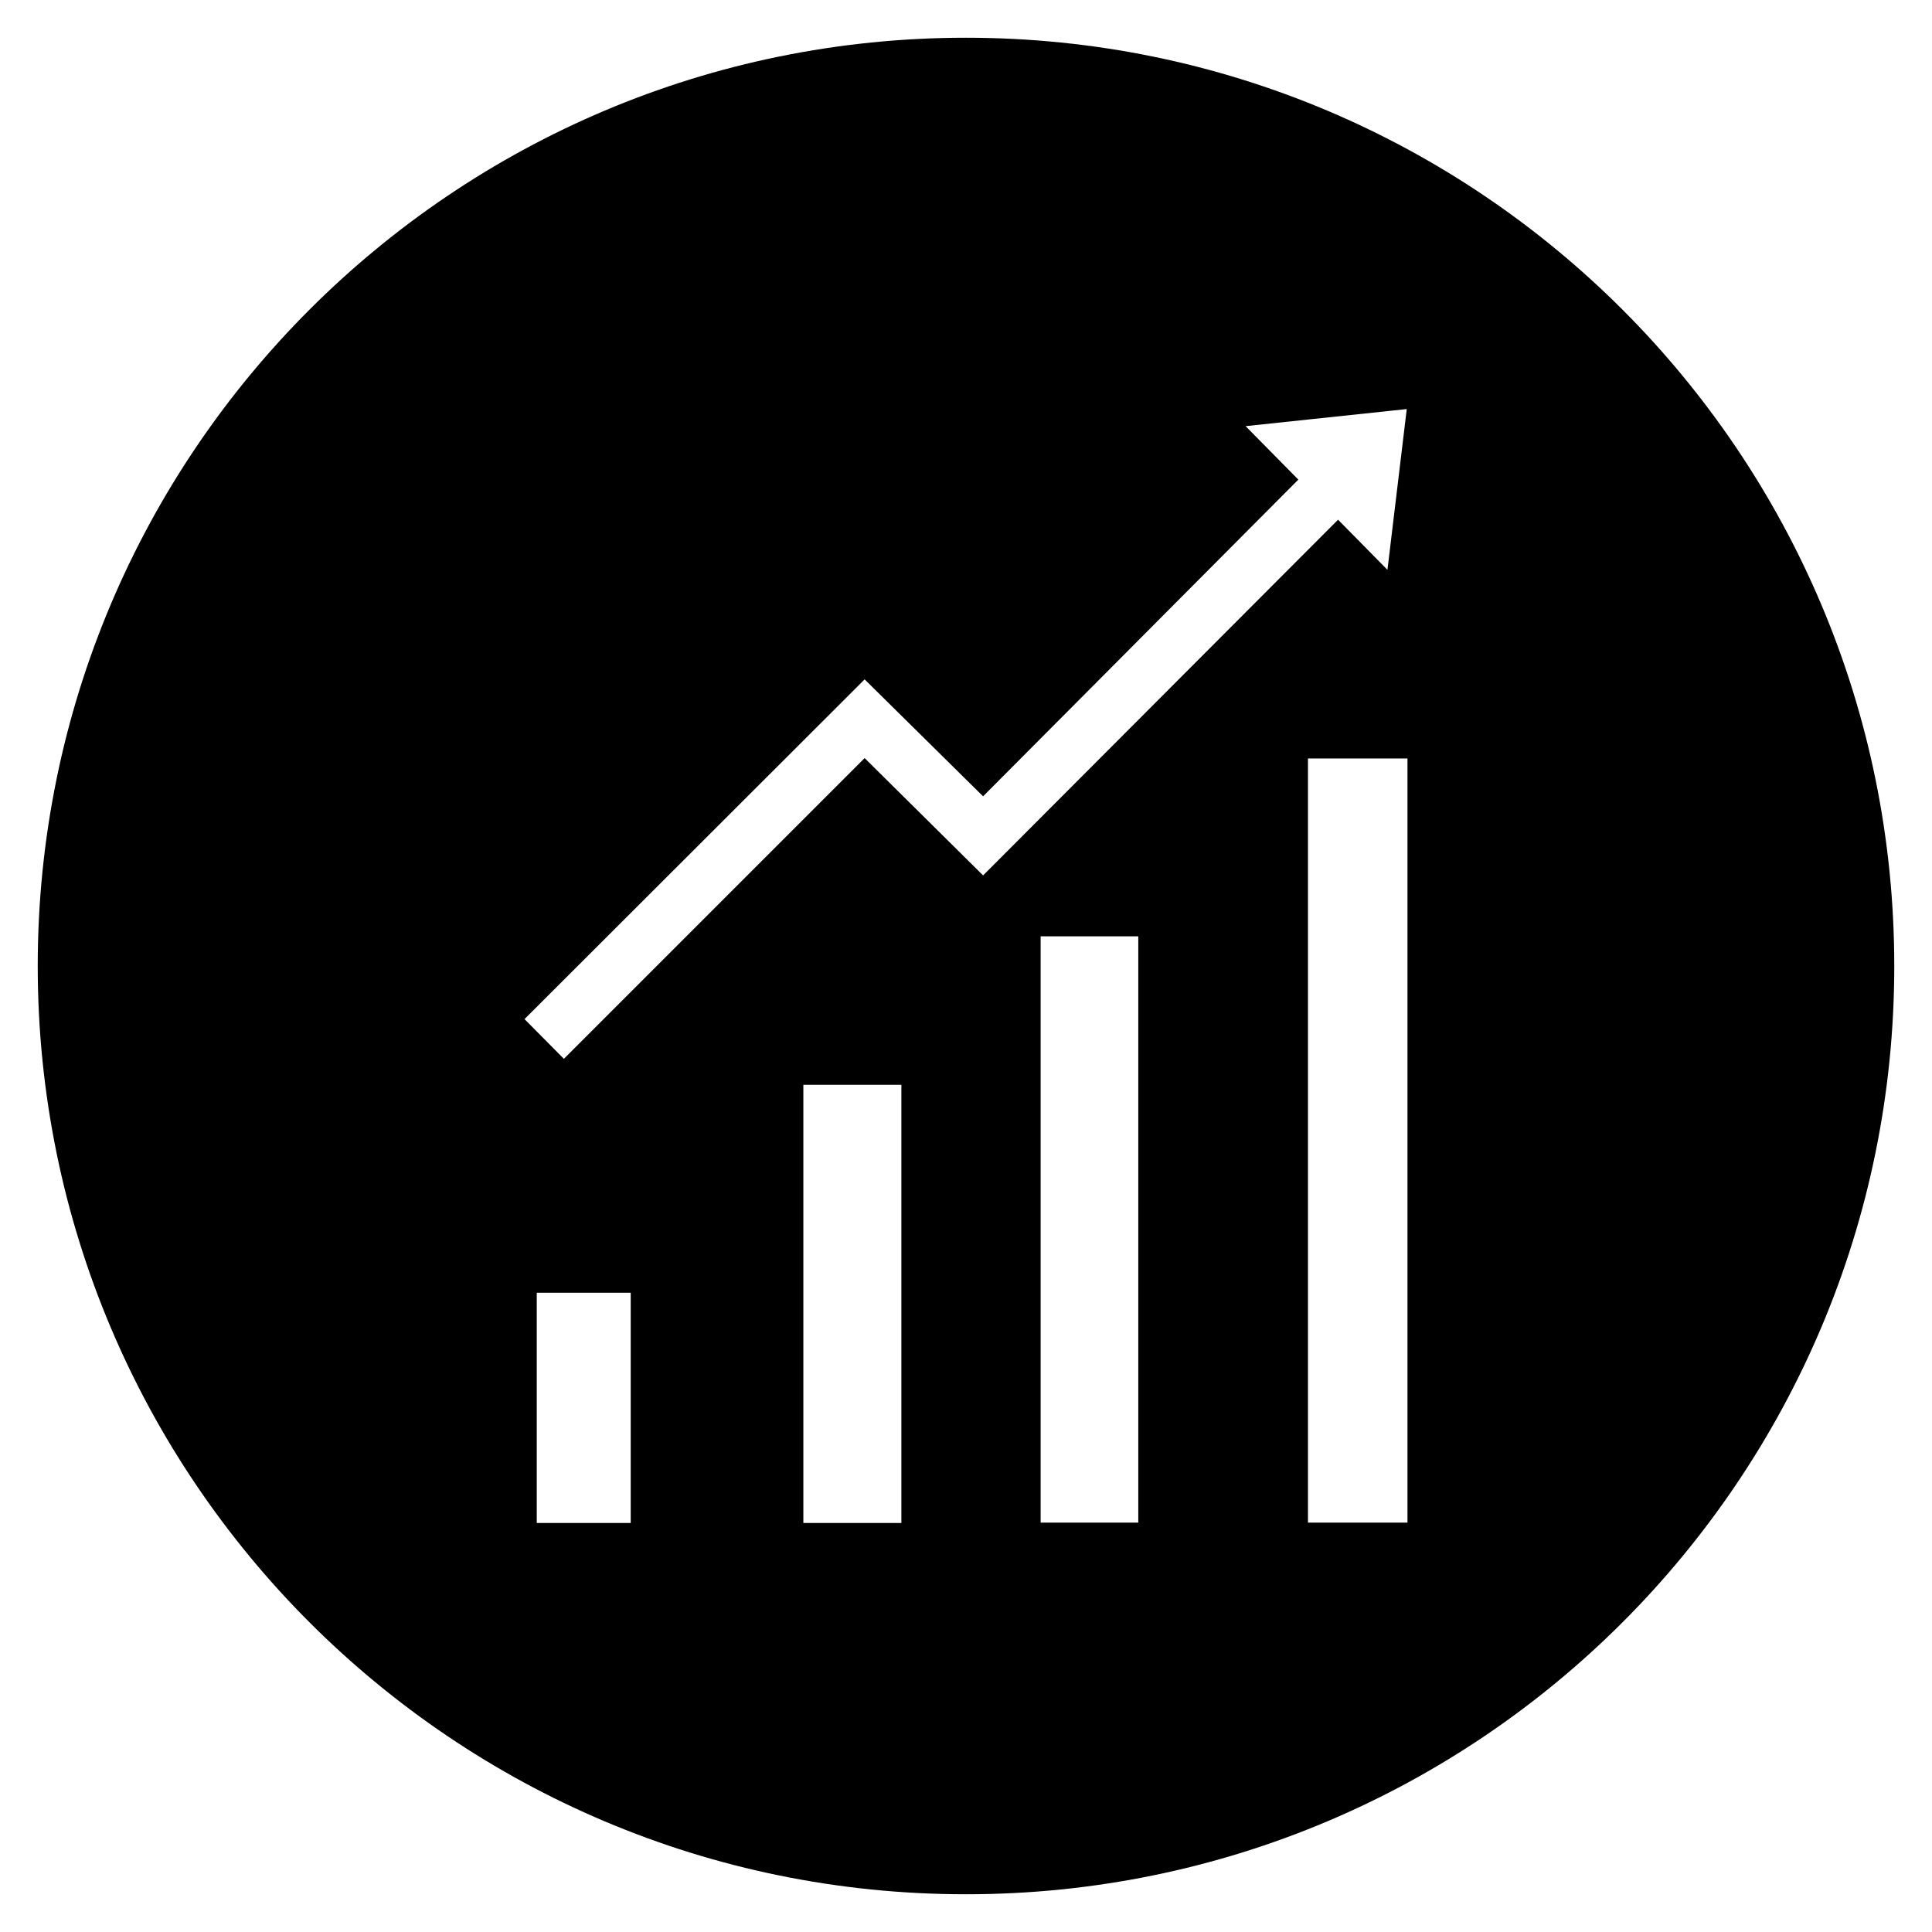 <?xml version="1.0" encoding="UTF-8"?>
<!-- Uploaded to: ICON Repo, www.svgrepo.com, Generator: ICON Repo Mixer Tools -->
<svg fill="#000000" width="800px" height="800px" version="1.1" viewBox="144 144 512 512" xmlns="http://www.w3.org/2000/svg">
 <path d="m400 154c-135.89 0-246 110.11-246 246s110.11 246 246 246 246-110.11 246-246c0.004-135.89-110.11-246-246-246zm-88.855 393.6h-24.895v-61.008h24.895zm71.73 0h-25.977v-116.11h25.977zm-9.738-202.7-79.703 79.703-10.43-10.527 90.133-90.035 31.391 30.996 83.543-83.934-13.973-14.168 42.707-4.527-5.117 42.605-13.086-13.285-94.07 94.266zm72.52 202.61h-25.879v-155.38h25.879zm71.34 0h-26.371v-202.51h26.371z"/>
</svg>